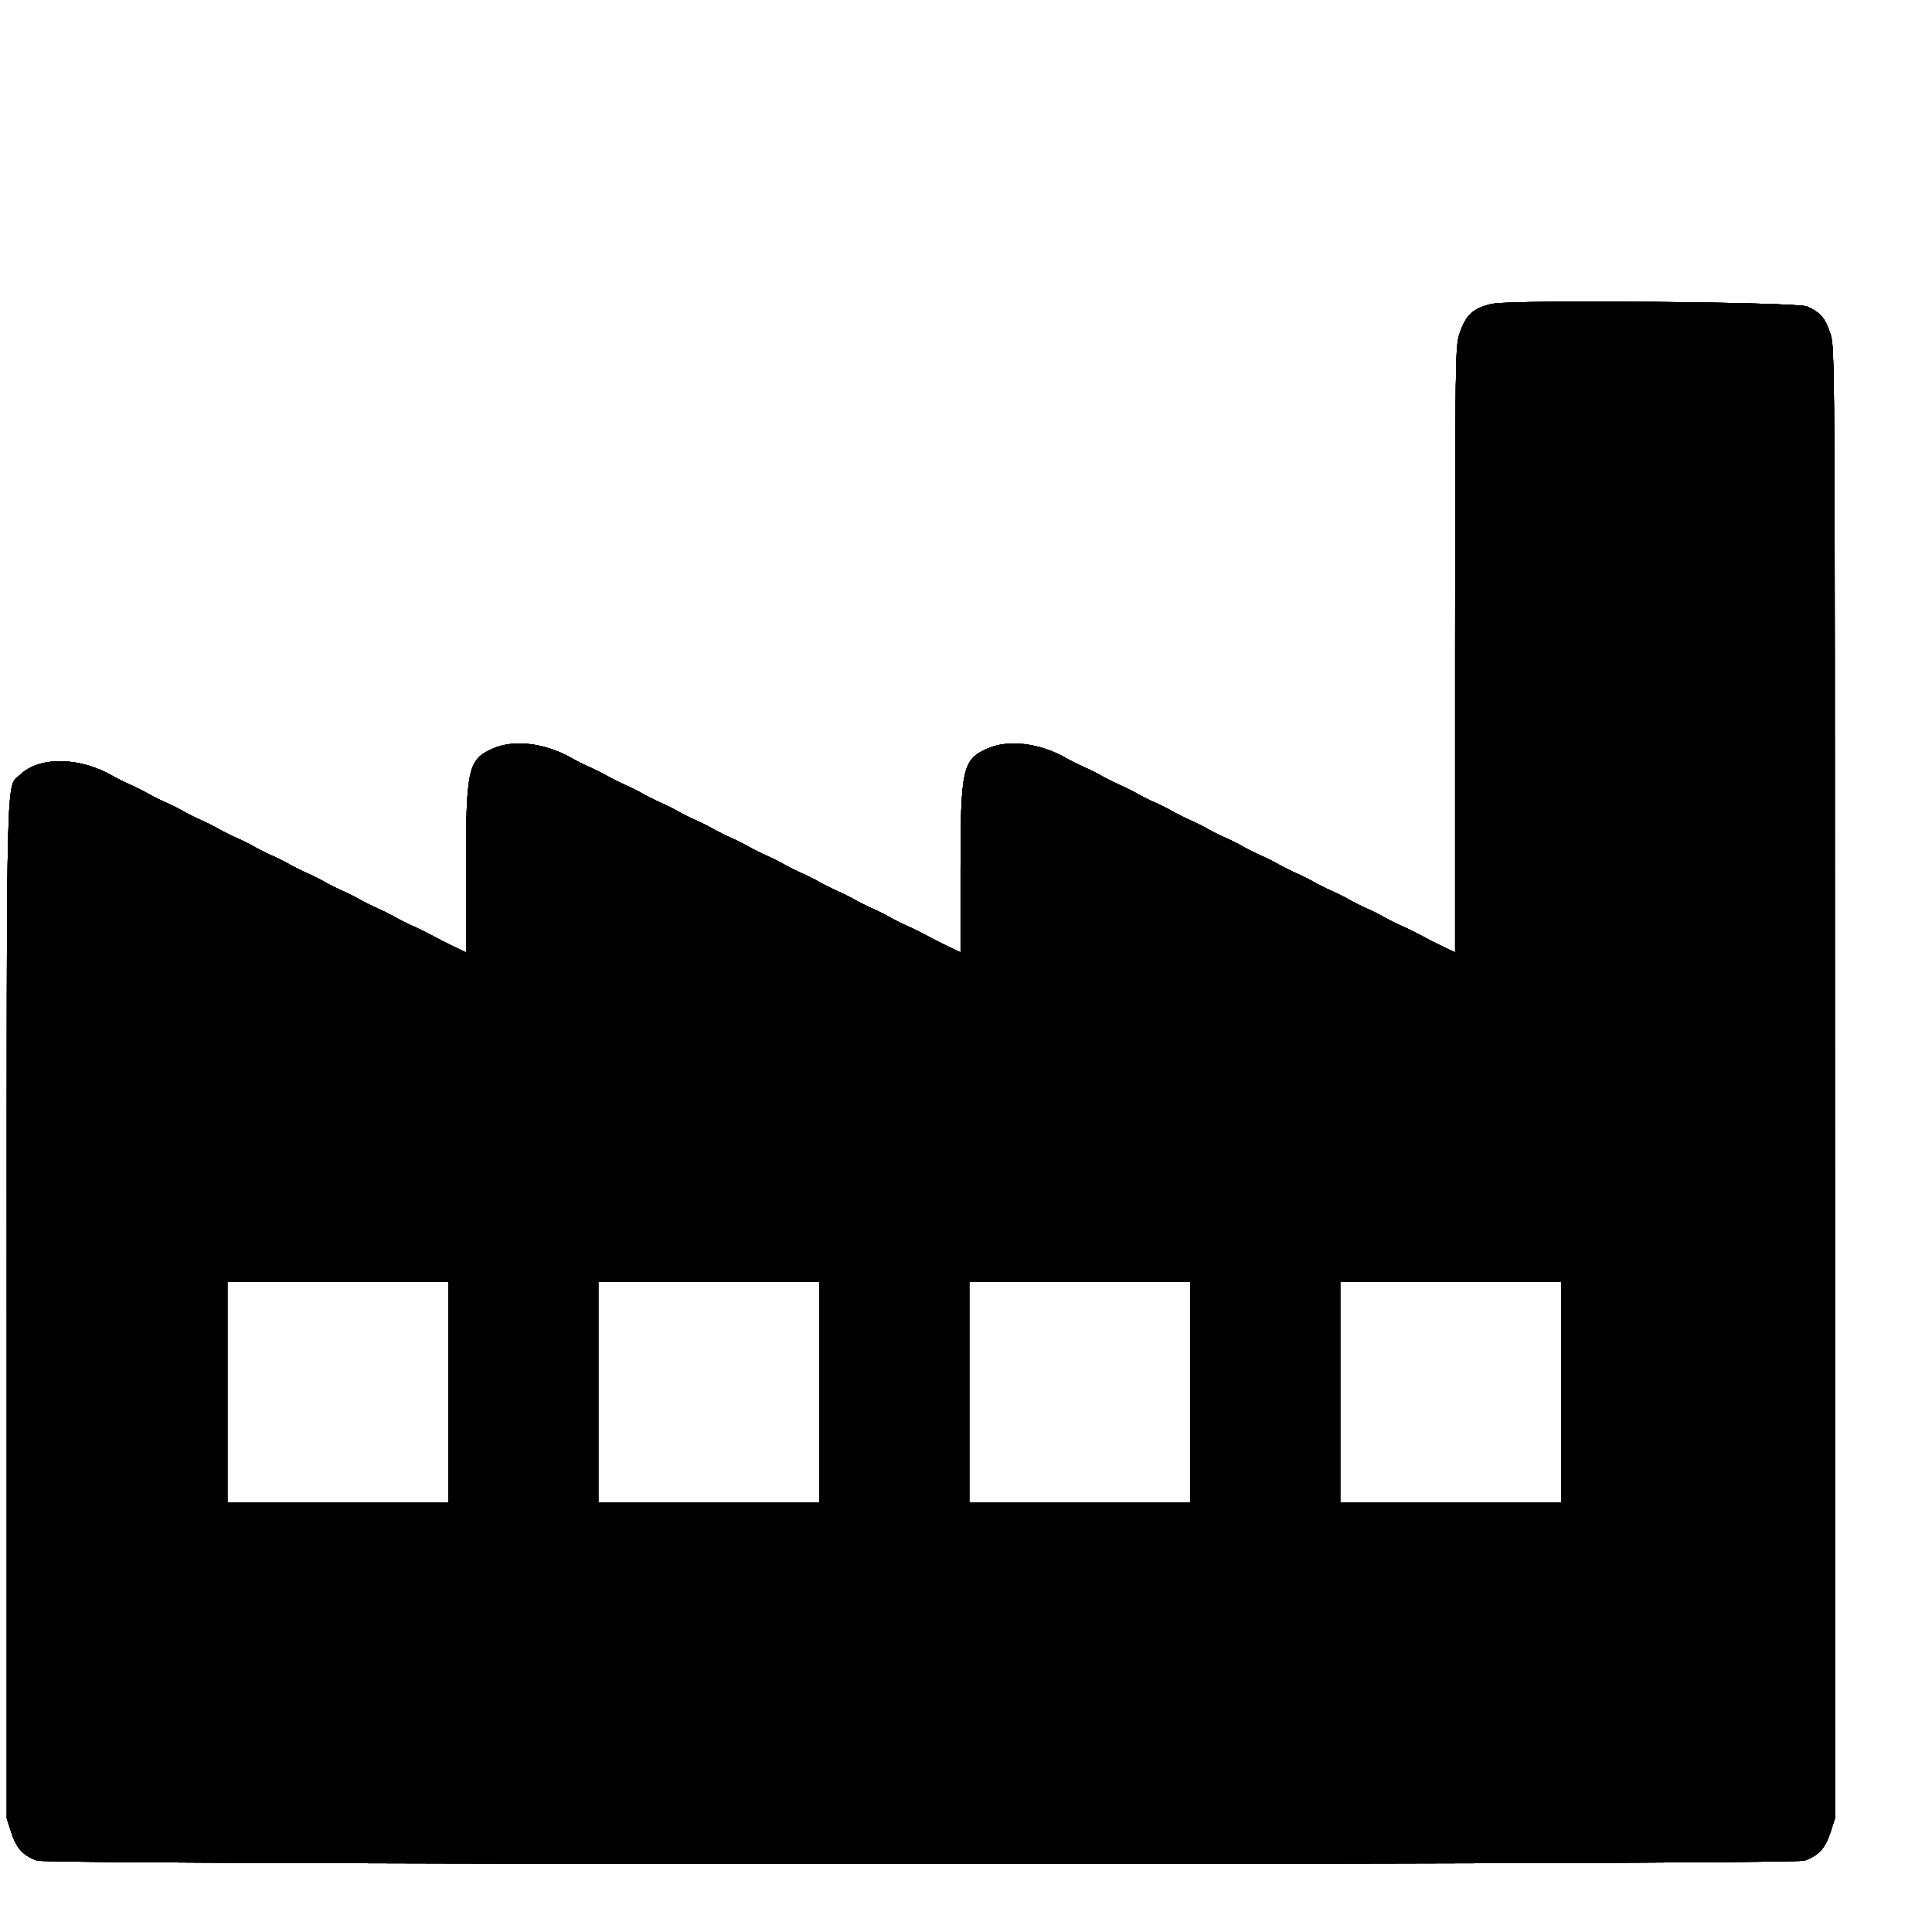 <svg xmlns="http://www.w3.org/2000/svg" width="400" height="400" viewBox="30 30 350 320"><g fill-rule="evenodd"><path d="M300.53 70c-3.57.73-4.96 1.96-6.12 5.43-.76 2.32-.78 3.6-.8 57.24v54.87l-2.5-1.2c-1.38-.67-3.13-1.56-3.9-2-.77-.42-2.2-1.13-3.2-1.56-1-.44-2.43-1.16-3.2-1.6-.77-.45-2.2-1.17-3.2-1.6-1-.44-2.43-1.16-3.2-1.6-.77-.45-2.2-1.17-3.2-1.6-1-.44-2.43-1.16-3.2-1.6-.77-.45-2.2-1.17-3.2-1.6-1-.44-2.43-1.16-3.2-1.6-.77-.45-2.2-1.17-3.2-1.6-1-.44-2.43-1.16-3.2-1.6-.77-.45-2.2-1.17-3.2-1.6-1-.44-2.43-1.16-3.2-1.6-.77-.45-2.2-1.17-3.2-1.6-1-.44-2.43-1.16-3.2-1.6-.77-.45-2.2-1.17-3.2-1.6-1-.44-2.43-1.16-3.2-1.6-.77-.45-2.2-1.17-3.2-1.6-1-.44-2.43-1.16-3.2-1.6-.77-.45-2.2-1.17-3.2-1.6-1-.44-2.43-1.16-3.2-1.6-4.73-2.73-10.38-3.46-14.2-1.82-4.65 2-5 3.54-5 22.2v14.78l-2.5-1.2c-1.38-.67-3.13-1.56-3.9-2-.77-.42-2.2-1.13-3.2-1.56-1-.44-2.43-1.16-3.2-1.6-.77-.45-2.2-1.17-3.2-1.6-1-.44-2.43-1.16-3.2-1.6-.77-.45-2.2-1.17-3.2-1.6-1-.44-2.43-1.16-3.2-1.6-.77-.45-2.2-1.17-3.2-1.6-1-.44-2.43-1.16-3.2-1.6-.77-.45-2.2-1.17-3.2-1.6-1-.44-2.43-1.16-3.2-1.6-.77-.45-2.2-1.17-3.2-1.6-1-.44-2.43-1.16-3.2-1.6-.77-.45-2.2-1.17-3.2-1.6-1-.44-2.43-1.16-3.2-1.6-.77-.45-2.2-1.17-3.2-1.6-1-.44-2.43-1.16-3.2-1.6-.77-.45-2.2-1.17-3.2-1.6-1-.44-2.43-1.16-3.2-1.6-.77-.45-2.2-1.17-3.2-1.6-1-.44-2.43-1.16-3.2-1.6-4.73-2.73-10.38-3.46-14.2-1.82-4.65 2-5 3.54-5 22.2v14.78l-2.5-1.2c-1.38-.67-3.13-1.56-3.9-2-.77-.42-2.2-1.13-3.2-1.56-1-.44-2.43-1.16-3.2-1.6-.77-.45-2.2-1.17-3.2-1.6-1-.44-2.43-1.16-3.2-1.6-.77-.45-2.2-1.17-3.2-1.6-1-.44-2.43-1.16-3.2-1.6-.77-.45-2.2-1.17-3.2-1.6-1-.44-2.43-1.16-3.2-1.6-.77-.45-2.2-1.17-3.2-1.6-1-.44-2.43-1.16-3.2-1.6-.77-.45-2.2-1.17-3.2-1.6-1-.44-2.43-1.16-3.2-1.6-.77-.45-2.2-1.17-3.2-1.6-1-.44-2.43-1.16-3.2-1.6-.77-.45-2.2-1.17-3.2-1.6-1-.44-2.43-1.16-3.2-1.6-.77-.45-2.2-1.17-3.2-1.6-1-.44-2.43-1.16-3.2-1.6-5.95-3.44-13.2-3.57-16.68-.3-2.7 2.53-2.52-4.4-2.52 97.52v91.63l.83 2.58c.9 2.83 2.15 4.18 4.66 5.07 2.24.8 317.96.8 320.2 0 2.52-.9 3.75-2.24 4.67-5.06l.83-2.57V211.2c0-133.1 0-133.23-.82-135.76-.9-2.8-1.8-3.84-4.2-4.92-1.74-.8-53.18-1.25-56.85-.5M111.2 267.2v20h-40v-40h40v20m67.2 0v20h-40v-40h40v20m67.2 0v20h-40v-40h40v20m67.2 0v20h-40v-40h40v20"/><path d="M300.53 70c-3.57.73-4.96 1.96-6.12 5.43-.76 2.32-.78 3.6-.8 57.24v54.87l-2.5-1.2c-1.38-.67-3.13-1.56-3.9-2-.77-.42-2.2-1.13-3.2-1.56-1-.44-2.43-1.16-3.2-1.6-.77-.45-2.2-1.17-3.2-1.6-1-.44-2.43-1.16-3.2-1.6-.77-.45-2.2-1.17-3.2-1.6-1-.44-2.43-1.16-3.2-1.6-.77-.45-2.2-1.17-3.2-1.6-1-.44-2.43-1.16-3.2-1.6-.77-.45-2.2-1.17-3.2-1.6-1-.44-2.43-1.16-3.2-1.6-.77-.45-2.2-1.17-3.2-1.6-1-.44-2.43-1.16-3.2-1.6-.77-.45-2.2-1.17-3.2-1.6-1-.44-2.43-1.16-3.2-1.6-.77-.45-2.2-1.17-3.2-1.6-1-.44-2.43-1.16-3.2-1.6-.77-.45-2.2-1.17-3.2-1.6-1-.44-2.43-1.16-3.2-1.6-.77-.45-2.2-1.17-3.2-1.6-1-.44-2.43-1.16-3.2-1.6-4.73-2.73-10.38-3.46-14.2-1.82-4.65 2-5 3.54-5 22.2v14.78l-2.5-1.2c-1.38-.67-3.13-1.56-3.9-2-.77-.42-2.2-1.13-3.2-1.56-1-.44-2.43-1.16-3.2-1.6-.77-.45-2.2-1.17-3.2-1.6-1-.44-2.43-1.16-3.2-1.6-.77-.45-2.2-1.17-3.2-1.6-1-.44-2.43-1.16-3.2-1.6-.77-.45-2.2-1.17-3.2-1.6-1-.44-2.43-1.16-3.2-1.6-.77-.45-2.2-1.17-3.2-1.6-1-.44-2.43-1.16-3.2-1.6-.77-.45-2.2-1.17-3.2-1.6-1-.44-2.43-1.16-3.2-1.6-.77-.45-2.2-1.17-3.2-1.6-1-.44-2.43-1.16-3.2-1.6-.77-.45-2.2-1.17-3.2-1.6-1-.44-2.43-1.16-3.2-1.6-.77-.45-2.2-1.17-3.2-1.6-1-.44-2.43-1.16-3.2-1.6-.77-.45-2.2-1.17-3.2-1.6-1-.44-2.43-1.16-3.2-1.6-4.73-2.73-10.38-3.46-14.2-1.82-4.65 2-5 3.54-5 22.2v14.78l-2.5-1.2c-1.38-.67-3.13-1.56-3.9-2-.77-.42-2.2-1.13-3.2-1.56-1-.44-2.43-1.16-3.2-1.6-.77-.45-2.2-1.17-3.2-1.6-1-.44-2.43-1.16-3.2-1.6-.77-.45-2.2-1.17-3.2-1.6-1-.44-2.43-1.16-3.2-1.6-.77-.45-2.2-1.17-3.2-1.6-1-.44-2.43-1.16-3.2-1.6-.77-.45-2.2-1.17-3.2-1.6-1-.44-2.43-1.16-3.2-1.6-.77-.45-2.2-1.17-3.2-1.6-1-.44-2.43-1.16-3.2-1.6-.77-.45-2.2-1.17-3.2-1.6-1-.44-2.43-1.16-3.2-1.6-.77-.45-2.2-1.17-3.2-1.6-1-.44-2.43-1.16-3.2-1.6-.77-.45-2.2-1.17-3.2-1.6-1-.44-2.43-1.16-3.2-1.6-5.95-3.44-13.2-3.57-16.68-.3-2.7 2.53-2.52-4.4-2.52 97.52v91.63l.83 2.58c.9 2.83 2.15 4.18 4.66 5.07 2.24.8 317.96.8 320.2 0 2.52-.9 3.75-2.24 4.67-5.06l.83-2.57V211.2c0-133.1 0-133.23-.82-135.76-.9-2.8-1.8-3.84-4.2-4.92-1.74-.8-53.18-1.25-56.85-.5M111.2 267.2v20h-40v-40h40v20m67.2 0v20h-40v-40h40v20m67.2 0v20h-40v-40h40v20m67.2 0v20h-40v-40h40v20"/><path d="M300.53 70c-3.57.73-4.96 1.96-6.12 5.43-.76 2.32-.78 3.6-.8 57.24v54.87l-2.5-1.2c-1.38-.67-3.13-1.56-3.9-2-.77-.42-2.2-1.13-3.2-1.56-1-.44-2.43-1.16-3.2-1.6-.77-.45-2.2-1.17-3.2-1.6-1-.44-2.43-1.16-3.2-1.6-.77-.45-2.2-1.17-3.2-1.6-1-.44-2.43-1.16-3.2-1.6-.77-.45-2.2-1.17-3.2-1.6-1-.44-2.43-1.16-3.2-1.6-.77-.45-2.2-1.17-3.2-1.6-1-.44-2.43-1.16-3.2-1.6-.77-.45-2.2-1.17-3.2-1.6-1-.44-2.43-1.16-3.2-1.6-.77-.45-2.2-1.17-3.2-1.6-1-.44-2.43-1.16-3.2-1.6-.77-.45-2.2-1.17-3.2-1.6-1-.44-2.43-1.16-3.2-1.6-.77-.45-2.2-1.17-3.2-1.6-1-.44-2.43-1.16-3.2-1.6-.77-.45-2.2-1.17-3.2-1.6-1-.44-2.43-1.16-3.2-1.6-4.73-2.73-10.38-3.46-14.2-1.82-4.65 2-5 3.54-5 22.2v14.78l-2.5-1.2c-1.38-.67-3.13-1.56-3.9-2-.77-.42-2.2-1.13-3.2-1.56-1-.44-2.43-1.16-3.2-1.6-.77-.45-2.2-1.17-3.2-1.6-1-.44-2.43-1.16-3.2-1.6-.77-.45-2.2-1.17-3.2-1.6-1-.44-2.43-1.16-3.2-1.6-.77-.45-2.2-1.17-3.2-1.6-1-.44-2.43-1.16-3.2-1.6-.77-.45-2.2-1.17-3.2-1.6-1-.44-2.43-1.16-3.2-1.6-.77-.45-2.2-1.17-3.2-1.6-1-.44-2.43-1.16-3.2-1.6-.77-.45-2.2-1.17-3.2-1.6-1-.44-2.43-1.16-3.2-1.6-.77-.45-2.2-1.17-3.2-1.6-1-.44-2.43-1.16-3.2-1.6-.77-.45-2.2-1.17-3.2-1.6-1-.44-2.43-1.16-3.2-1.6-.77-.45-2.2-1.17-3.2-1.6-1-.44-2.43-1.16-3.2-1.6-4.73-2.73-10.38-3.46-14.2-1.82-4.65 2-5 3.54-5 22.2v14.78l-2.5-1.2c-1.38-.67-3.13-1.56-3.9-2-.77-.42-2.2-1.13-3.2-1.56-1-.44-2.43-1.16-3.2-1.6-.77-.45-2.2-1.17-3.2-1.6-1-.44-2.43-1.16-3.2-1.6-.77-.45-2.2-1.17-3.2-1.6-1-.44-2.43-1.16-3.2-1.6-.77-.45-2.2-1.17-3.2-1.6-1-.44-2.43-1.16-3.2-1.6-.77-.45-2.2-1.17-3.2-1.6-1-.44-2.43-1.16-3.2-1.6-.77-.45-2.2-1.17-3.2-1.6-1-.44-2.43-1.16-3.2-1.6-.77-.45-2.2-1.17-3.2-1.6-1-.44-2.43-1.16-3.2-1.6-.77-.45-2.2-1.17-3.2-1.6-1-.44-2.43-1.16-3.2-1.6-.77-.45-2.2-1.17-3.2-1.6-1-.44-2.43-1.16-3.2-1.6-5.95-3.44-13.2-3.57-16.68-.3-2.7 2.53-2.52-4.4-2.52 97.52v91.63l.83 2.58c.9 2.83 2.15 4.18 4.66 5.07 2.24.8 317.96.8 320.2 0 2.52-.9 3.75-2.24 4.67-5.06l.83-2.57V211.2c0-133.1 0-133.23-.82-135.76-.9-2.8-1.8-3.84-4.2-4.92-1.74-.8-53.18-1.25-56.85-.5M111.2 267.2v20h-40v-40h40v20m67.2 0v20h-40v-40h40v20m67.2 0v20h-40v-40h40v20m67.2 0v20h-40v-40h40v20"/><path d="M300.53 70c-3.57.73-4.96 1.96-6.12 5.43-.76 2.32-.78 3.6-.8 57.24v54.87l-2.5-1.2c-1.38-.67-3.13-1.56-3.9-2-.77-.42-2.2-1.13-3.2-1.56-1-.44-2.43-1.16-3.2-1.6-.77-.45-2.2-1.17-3.2-1.6-1-.44-2.43-1.16-3.2-1.6-.77-.45-2.2-1.17-3.2-1.6-1-.44-2.43-1.16-3.2-1.6-.77-.45-2.2-1.17-3.2-1.6-1-.44-2.43-1.16-3.2-1.6-.77-.45-2.2-1.17-3.2-1.6-1-.44-2.43-1.16-3.2-1.6-.77-.45-2.2-1.17-3.2-1.6-1-.44-2.43-1.16-3.2-1.6-.77-.45-2.2-1.17-3.2-1.6-1-.44-2.43-1.16-3.2-1.6-.77-.45-2.2-1.17-3.2-1.6-1-.44-2.43-1.16-3.2-1.6-.77-.45-2.2-1.17-3.2-1.6-1-.44-2.43-1.16-3.2-1.6-.77-.45-2.2-1.17-3.2-1.6-1-.44-2.43-1.16-3.2-1.6-4.73-2.73-10.38-3.46-14.2-1.82-4.65 2-5 3.54-5 22.2v14.78l-2.5-1.2c-1.38-.67-3.13-1.56-3.9-2-.77-.42-2.2-1.13-3.2-1.56-1-.44-2.43-1.16-3.2-1.6-.77-.45-2.2-1.17-3.2-1.6-1-.44-2.43-1.16-3.2-1.6-.77-.45-2.2-1.17-3.2-1.6-1-.44-2.43-1.16-3.2-1.6-.77-.45-2.2-1.17-3.2-1.6-1-.44-2.43-1.16-3.2-1.6-.77-.45-2.2-1.17-3.2-1.6-1-.44-2.43-1.16-3.2-1.6-.77-.45-2.2-1.17-3.2-1.6-1-.44-2.43-1.16-3.2-1.6-.77-.45-2.2-1.17-3.2-1.6-1-.44-2.43-1.16-3.2-1.6-.77-.45-2.2-1.17-3.2-1.6-1-.44-2.43-1.16-3.2-1.6-.77-.45-2.2-1.17-3.2-1.6-1-.44-2.43-1.16-3.2-1.6-.77-.45-2.2-1.17-3.2-1.6-1-.44-2.43-1.16-3.2-1.6-4.73-2.73-10.38-3.46-14.2-1.82-4.65 2-5 3.54-5 22.2v14.78l-2.5-1.2c-1.38-.67-3.13-1.56-3.9-2-.77-.42-2.2-1.13-3.2-1.56-1-.44-2.43-1.16-3.2-1.6-.77-.45-2.2-1.17-3.2-1.6-1-.44-2.43-1.16-3.2-1.6-.77-.45-2.2-1.17-3.2-1.6-1-.44-2.43-1.16-3.2-1.6-.77-.45-2.2-1.17-3.2-1.6-1-.44-2.43-1.16-3.2-1.6-.77-.45-2.2-1.17-3.2-1.6-1-.44-2.43-1.16-3.2-1.6-.77-.45-2.2-1.17-3.2-1.6-1-.44-2.43-1.16-3.2-1.6-.77-.45-2.2-1.17-3.2-1.6-1-.44-2.43-1.16-3.2-1.6-.77-.45-2.2-1.17-3.2-1.6-1-.44-2.43-1.16-3.2-1.6-.77-.45-2.2-1.17-3.2-1.6-1-.44-2.43-1.16-3.2-1.6-5.95-3.44-13.2-3.57-16.68-.3-2.7 2.53-2.52-4.4-2.52 97.52v91.63l.83 2.58c.9 2.83 2.15 4.18 4.66 5.07 2.24.8 317.96.8 320.2 0 2.52-.9 3.75-2.24 4.67-5.06l.83-2.57V211.2c0-133.1 0-133.23-.82-135.76-.9-2.8-1.8-3.84-4.2-4.92-1.74-.8-53.18-1.25-56.85-.5M111.2 267.2v20h-40v-40h40v20m67.2 0v20h-40v-40h40v20m67.2 0v20h-40v-40h40v20m67.2 0v20h-40v-40h40v20"/><path d="M300.53 70c-3.57.73-4.96 1.96-6.12 5.43-.76 2.32-.78 3.6-.8 57.24v54.87l-2.5-1.2c-1.38-.67-3.13-1.56-3.9-2-.77-.42-2.2-1.13-3.2-1.56-1-.44-2.43-1.16-3.2-1.6-.77-.45-2.2-1.17-3.2-1.6-1-.44-2.43-1.16-3.2-1.6-.77-.45-2.2-1.17-3.2-1.6-1-.44-2.43-1.16-3.2-1.6-.77-.45-2.2-1.17-3.2-1.6-1-.44-2.43-1.16-3.2-1.6-.77-.45-2.2-1.17-3.2-1.6-1-.44-2.43-1.16-3.2-1.6-.77-.45-2.2-1.17-3.2-1.6-1-.44-2.43-1.16-3.2-1.6-.77-.45-2.2-1.17-3.2-1.6-1-.44-2.43-1.16-3.2-1.6-.77-.45-2.2-1.17-3.2-1.6-1-.44-2.43-1.16-3.2-1.6-.77-.45-2.2-1.17-3.2-1.6-1-.44-2.43-1.16-3.2-1.6-.77-.45-2.2-1.17-3.2-1.6-1-.44-2.43-1.16-3.2-1.6-4.73-2.73-10.38-3.46-14.2-1.82-4.65 2-5 3.54-5 22.2v14.78l-2.5-1.2c-1.38-.67-3.13-1.56-3.9-2-.77-.42-2.2-1.13-3.2-1.56-1-.44-2.43-1.16-3.2-1.6-.77-.45-2.2-1.17-3.2-1.6-1-.44-2.43-1.16-3.2-1.6-.77-.45-2.2-1.17-3.2-1.6-1-.44-2.43-1.16-3.2-1.6-.77-.45-2.2-1.17-3.2-1.6-1-.44-2.43-1.16-3.2-1.6-.77-.45-2.2-1.17-3.2-1.6-1-.44-2.43-1.16-3.2-1.6-.77-.45-2.2-1.17-3.2-1.6-1-.44-2.43-1.16-3.2-1.6-.77-.45-2.2-1.17-3.2-1.6-1-.44-2.43-1.16-3.2-1.6-.77-.45-2.2-1.17-3.2-1.6-1-.44-2.43-1.16-3.2-1.6-.77-.45-2.2-1.17-3.2-1.6-1-.44-2.43-1.16-3.2-1.6-.77-.45-2.2-1.17-3.2-1.6-1-.44-2.43-1.16-3.2-1.6-4.73-2.73-10.38-3.46-14.2-1.82-4.65 2-5 3.54-5 22.2v14.78l-2.5-1.2c-1.38-.67-3.13-1.56-3.9-2-.77-.42-2.2-1.13-3.2-1.56-1-.44-2.43-1.16-3.2-1.6-.77-.45-2.2-1.17-3.2-1.6-1-.44-2.43-1.16-3.2-1.6-.77-.45-2.2-1.17-3.2-1.6-1-.44-2.43-1.16-3.2-1.6-.77-.45-2.2-1.17-3.2-1.6-1-.44-2.43-1.16-3.2-1.6-.77-.45-2.2-1.17-3.2-1.6-1-.44-2.43-1.16-3.2-1.6-.77-.45-2.2-1.17-3.2-1.6-1-.44-2.43-1.16-3.2-1.6-.77-.45-2.2-1.17-3.2-1.6-1-.44-2.43-1.16-3.2-1.6-.77-.45-2.2-1.17-3.2-1.6-1-.44-2.43-1.16-3.2-1.6-.77-.45-2.2-1.17-3.2-1.6-1-.44-2.43-1.16-3.2-1.6-5.95-3.44-13.2-3.57-16.68-.3-2.7 2.53-2.52-4.4-2.52 97.52v91.63l.83 2.58c.9 2.83 2.15 4.18 4.66 5.07 2.24.8 317.96.8 320.2 0 2.52-.9 3.75-2.24 4.67-5.06l.83-2.57V211.2c0-133.1 0-133.23-.82-135.76-.9-2.8-1.8-3.84-4.2-4.92-1.74-.8-53.18-1.25-56.85-.5M111.2 267.2v20h-40v-40h40v20m67.2 0v20h-40v-40h40v20m67.2 0v20h-40v-40h40v20m67.2 0v20h-40v-40h40v20"/></g></svg>